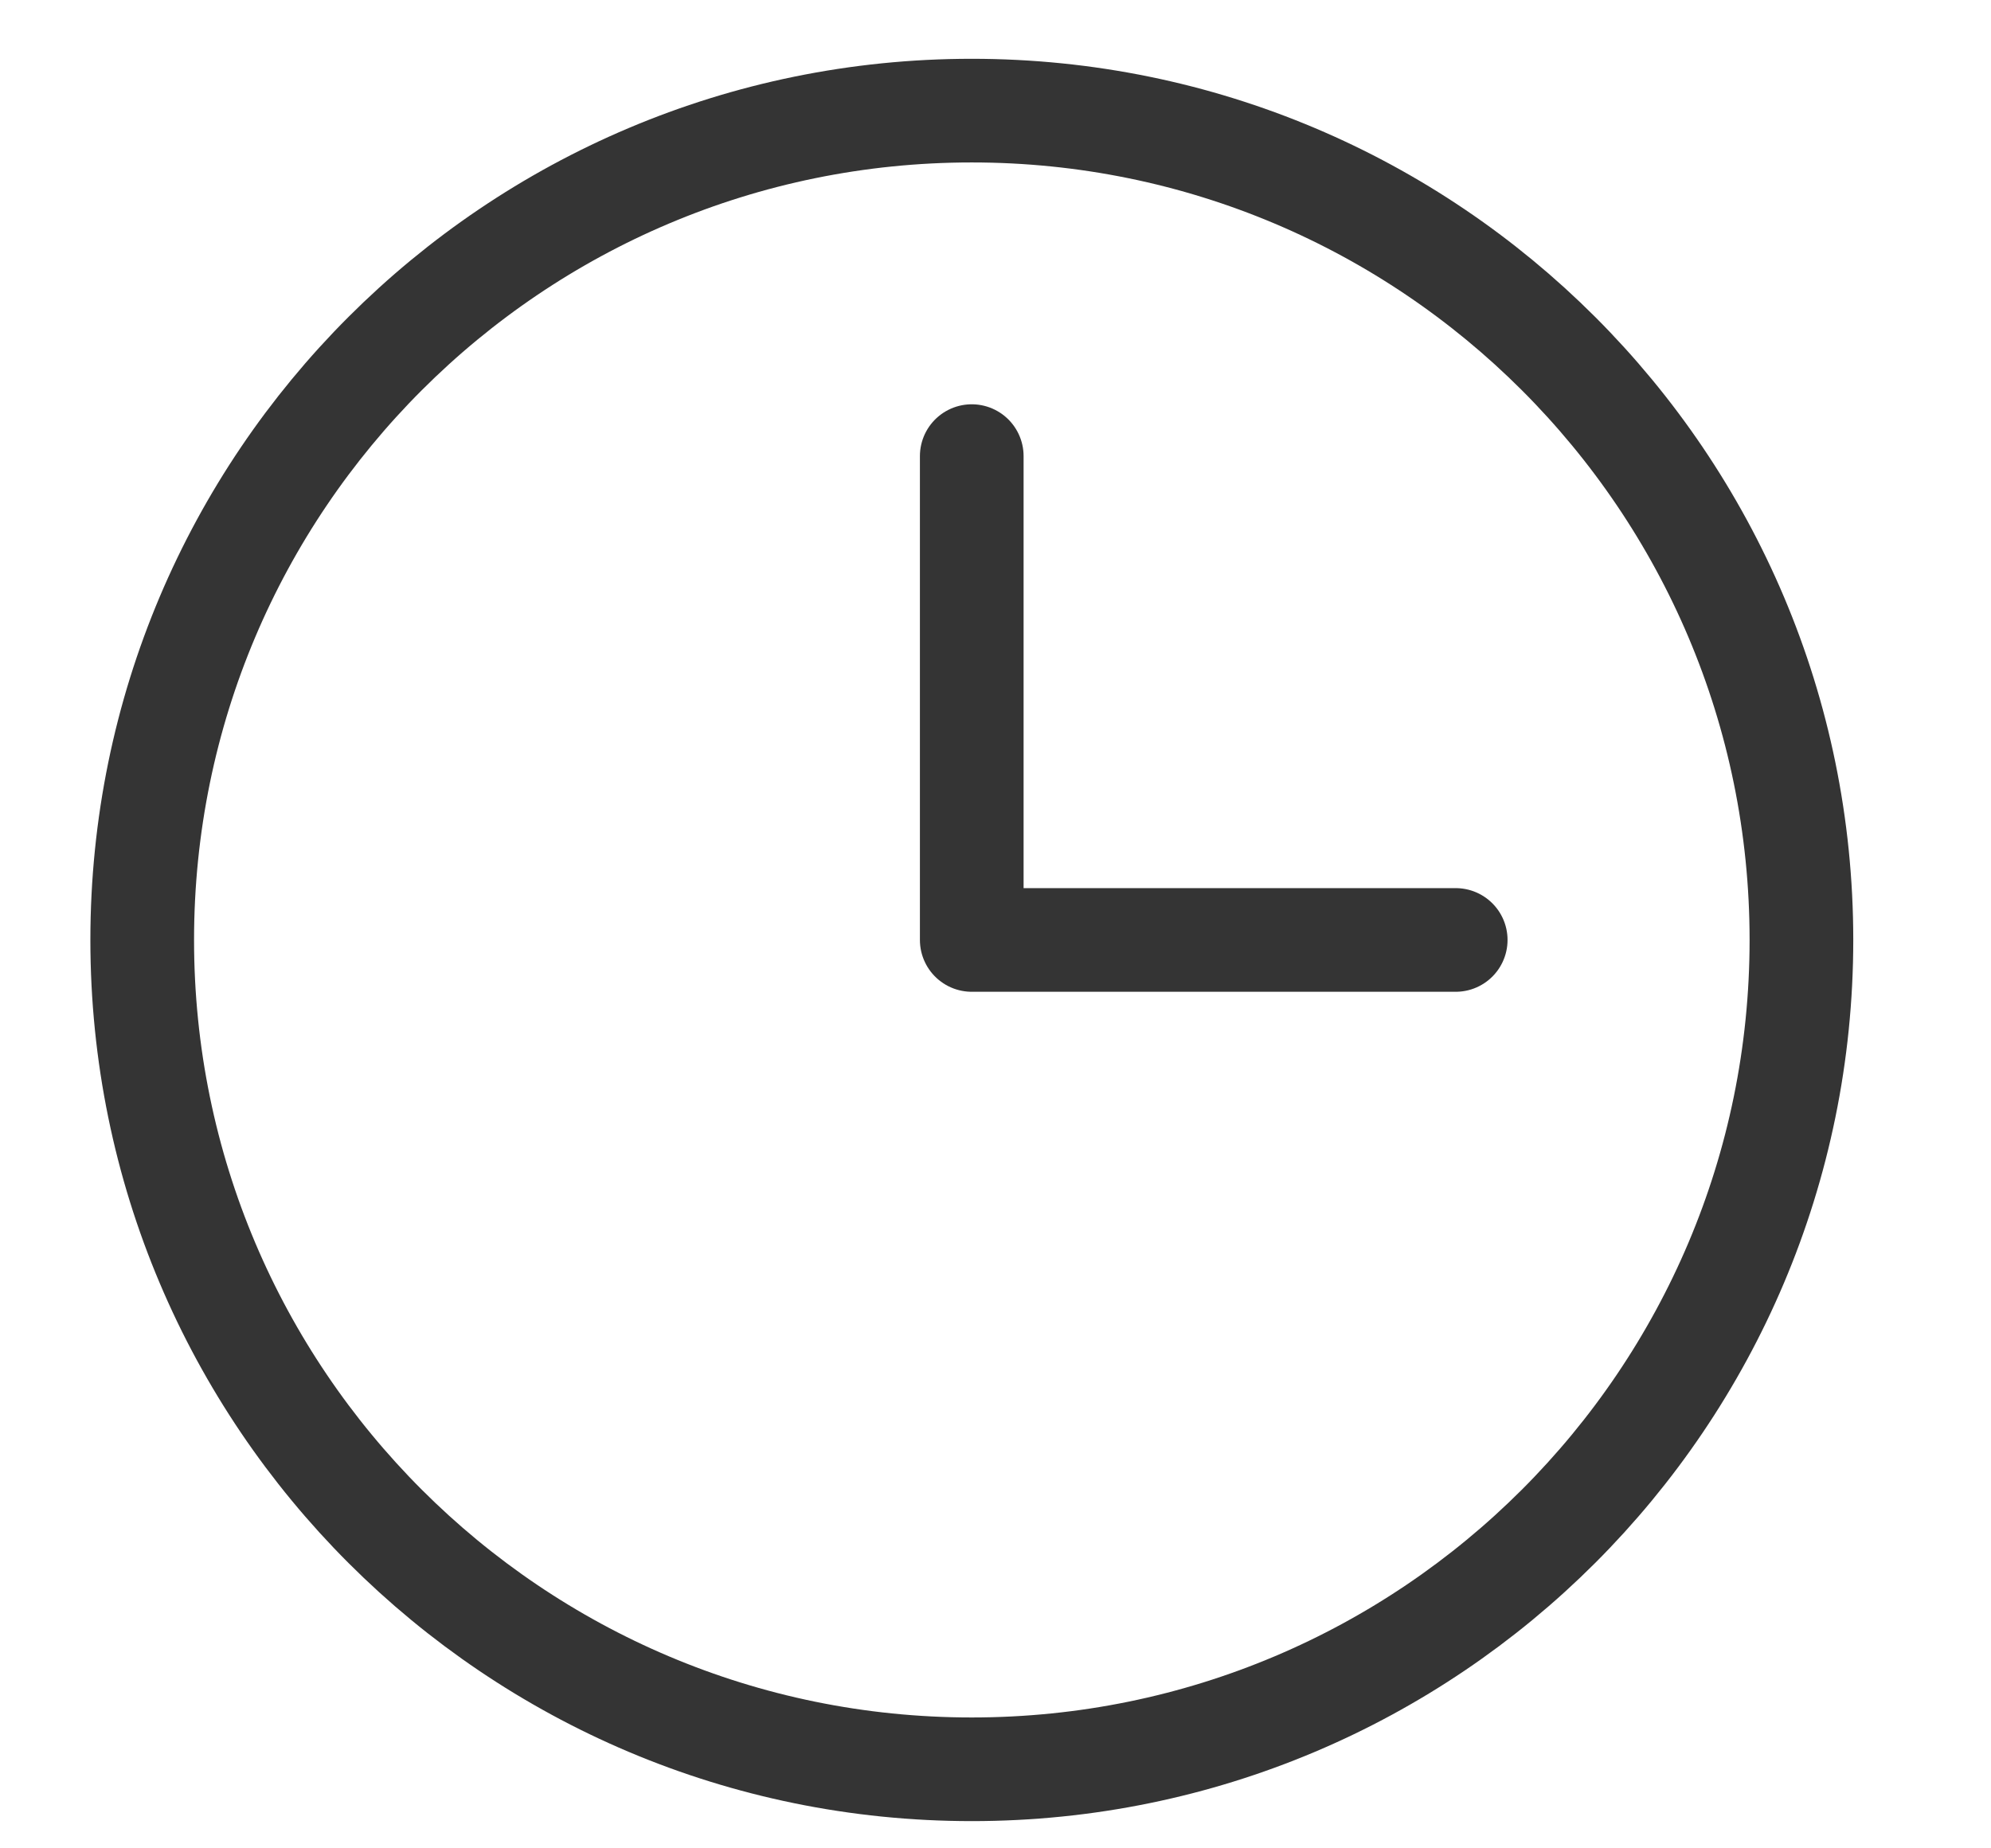 <?xml version="1.0" encoding="UTF-8"?> <svg xmlns="http://www.w3.org/2000/svg" width="14" height="13" viewBox="0 0 14 13" fill="none"> <path d="M6.833 12.444C10.055 12.444 12.667 9.833 12.667 6.611C12.667 3.389 10.055 0.778 6.833 0.778C3.612 0.778 1 3.389 1 6.611C1 9.833 3.612 12.444 6.833 12.444Z" stroke="#343434" stroke-width="0.729" stroke-linecap="round" stroke-linejoin="round"></path> <path d="M6.833 3.208V6.611H10.236" stroke="#343434" stroke-width="0.729" stroke-linecap="round" stroke-linejoin="round"></path> </svg> 